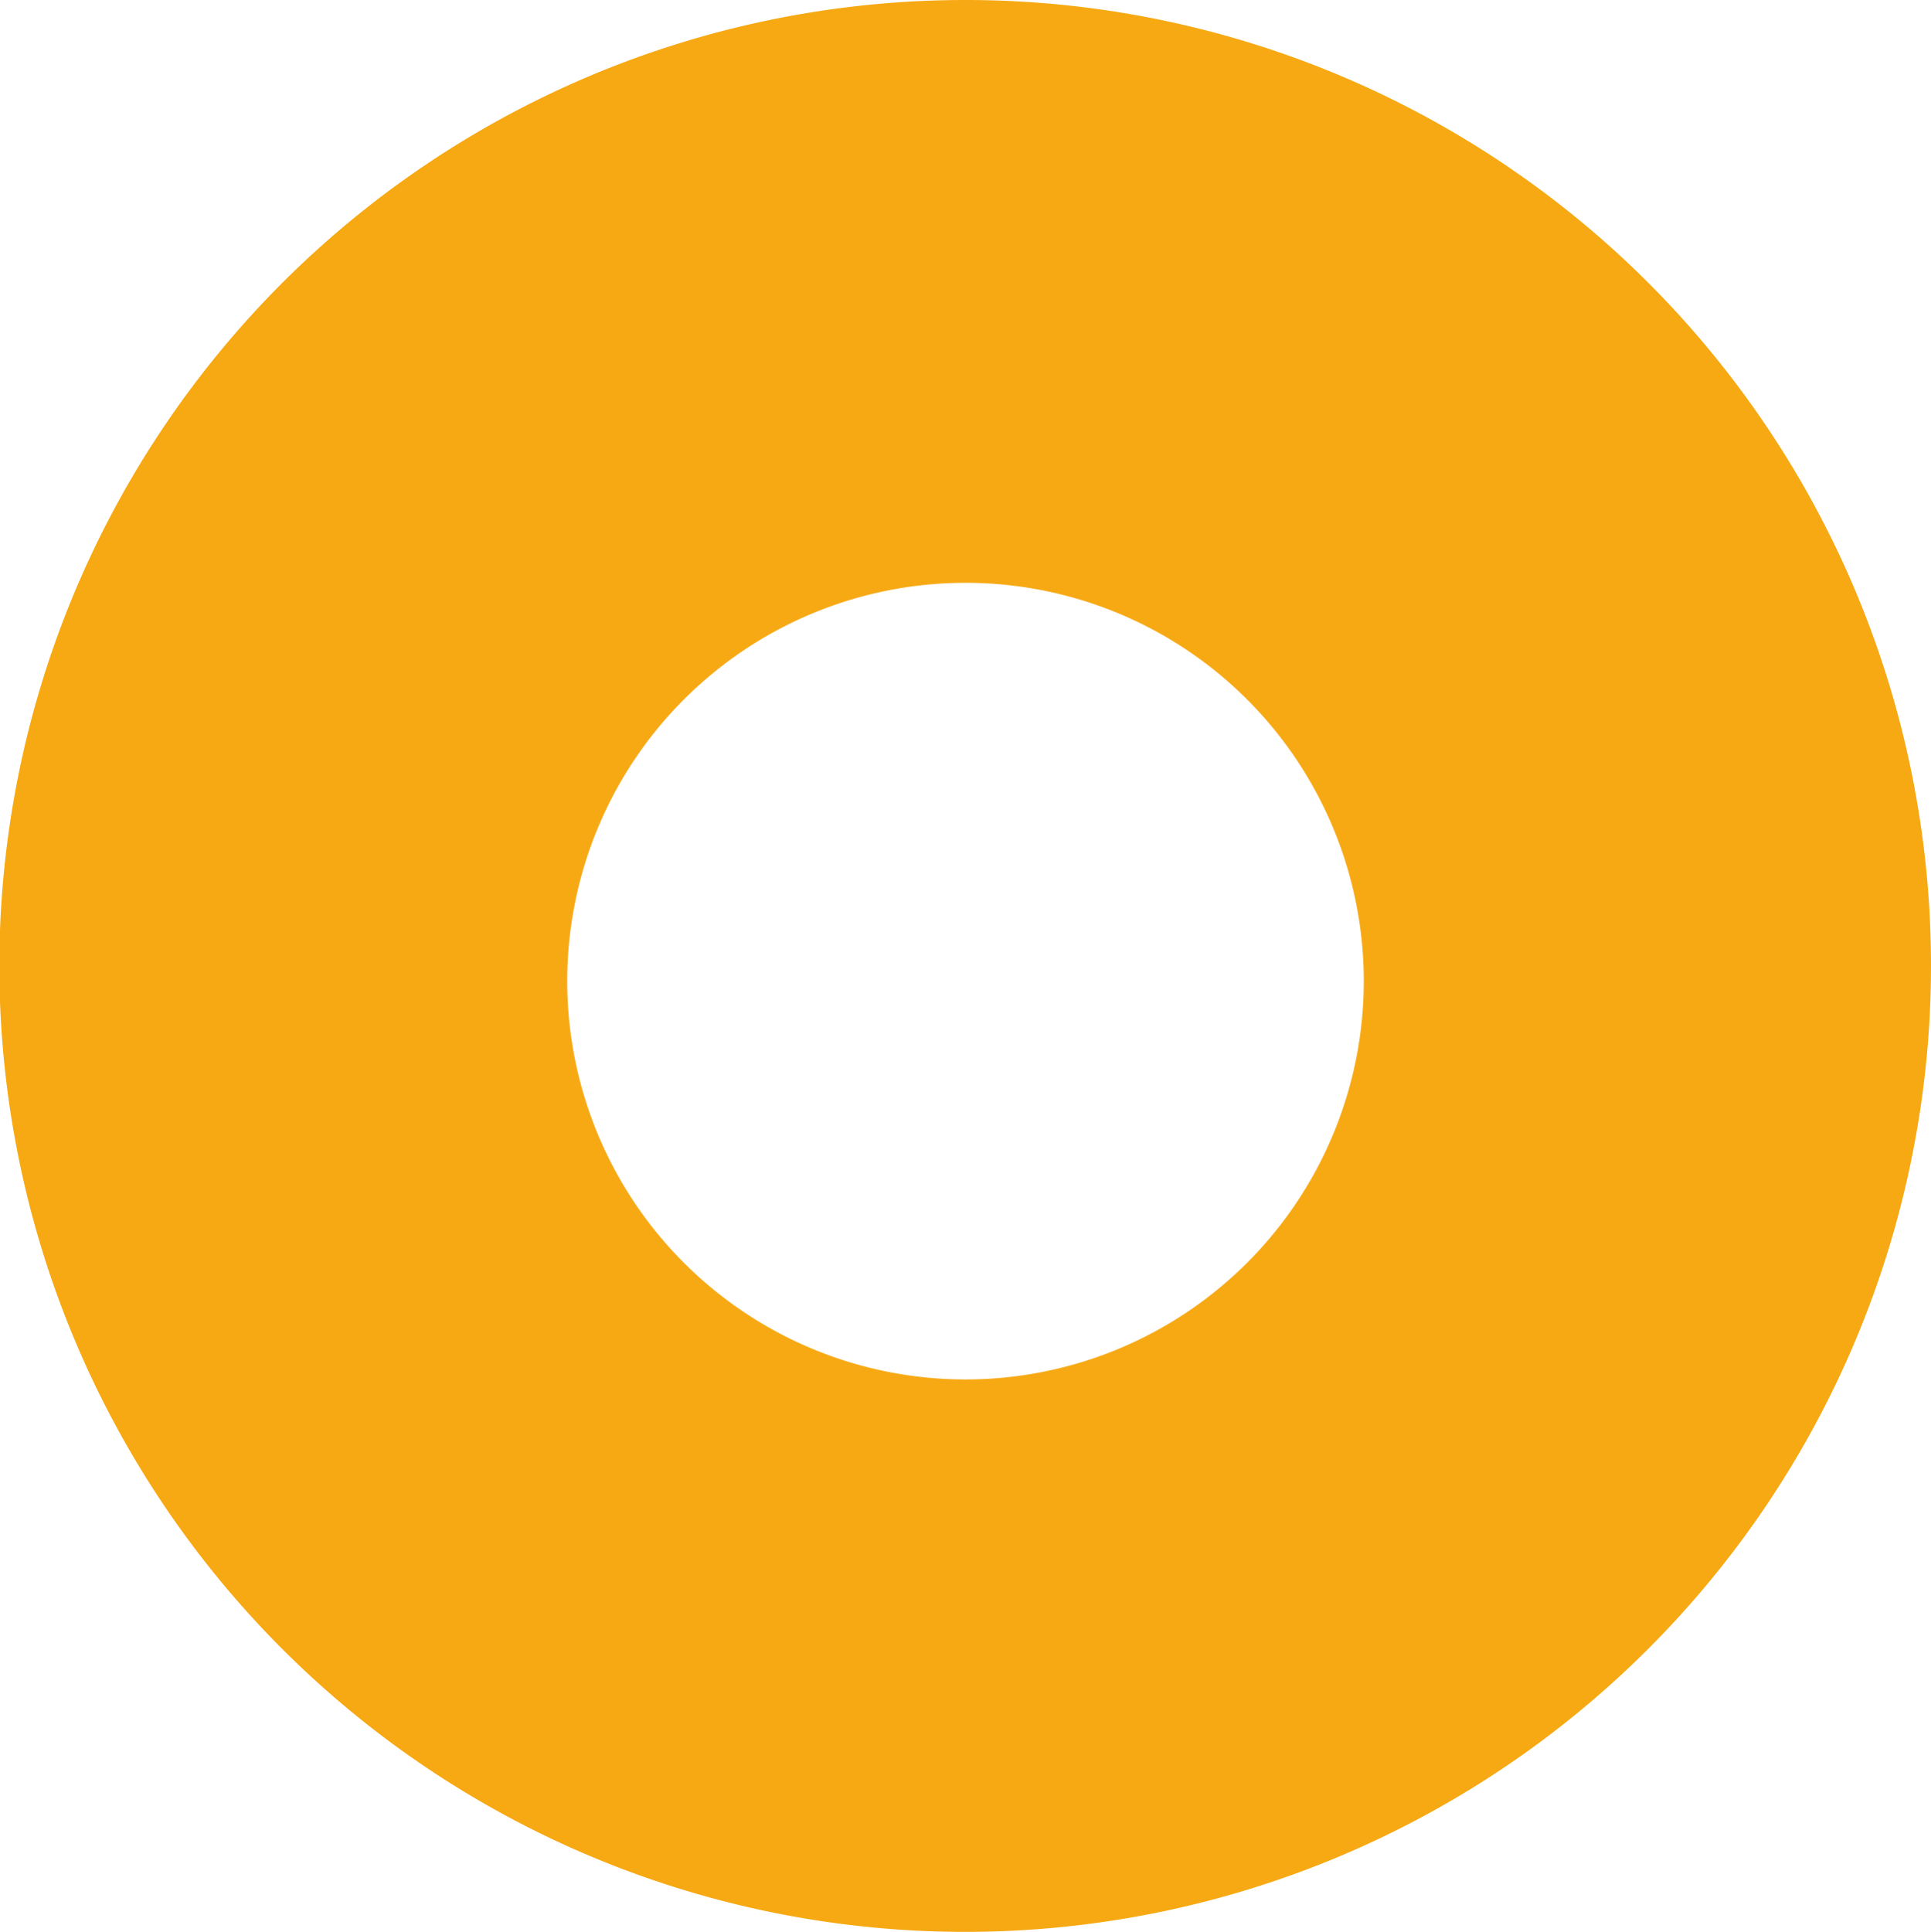 <svg xmlns="http://www.w3.org/2000/svg" xmlns:xlink="http://www.w3.org/1999/xlink" id="Group_1163" data-name="Group 1163" width="112" height="112.038" viewBox="0 0 112 112.038"><defs><clipPath id="clip-path"><rect id="Rectangle_14" data-name="Rectangle 14" width="112" height="112.038" fill="#f7a914"></rect></clipPath></defs><g id="Group_16" data-name="Group 16" clip-path="url(#clip-path)"><path id="Path_83" data-name="Path 83" d="M56,0a56.019,56.019,0,1,0,56,56A55.988,55.988,0,0,0,56,0m0,80A23.1,23.1,0,1,1,79.1,56.9,23.1,23.1,0,0,1,56,80" fill="#f7a914"></path></g></svg>